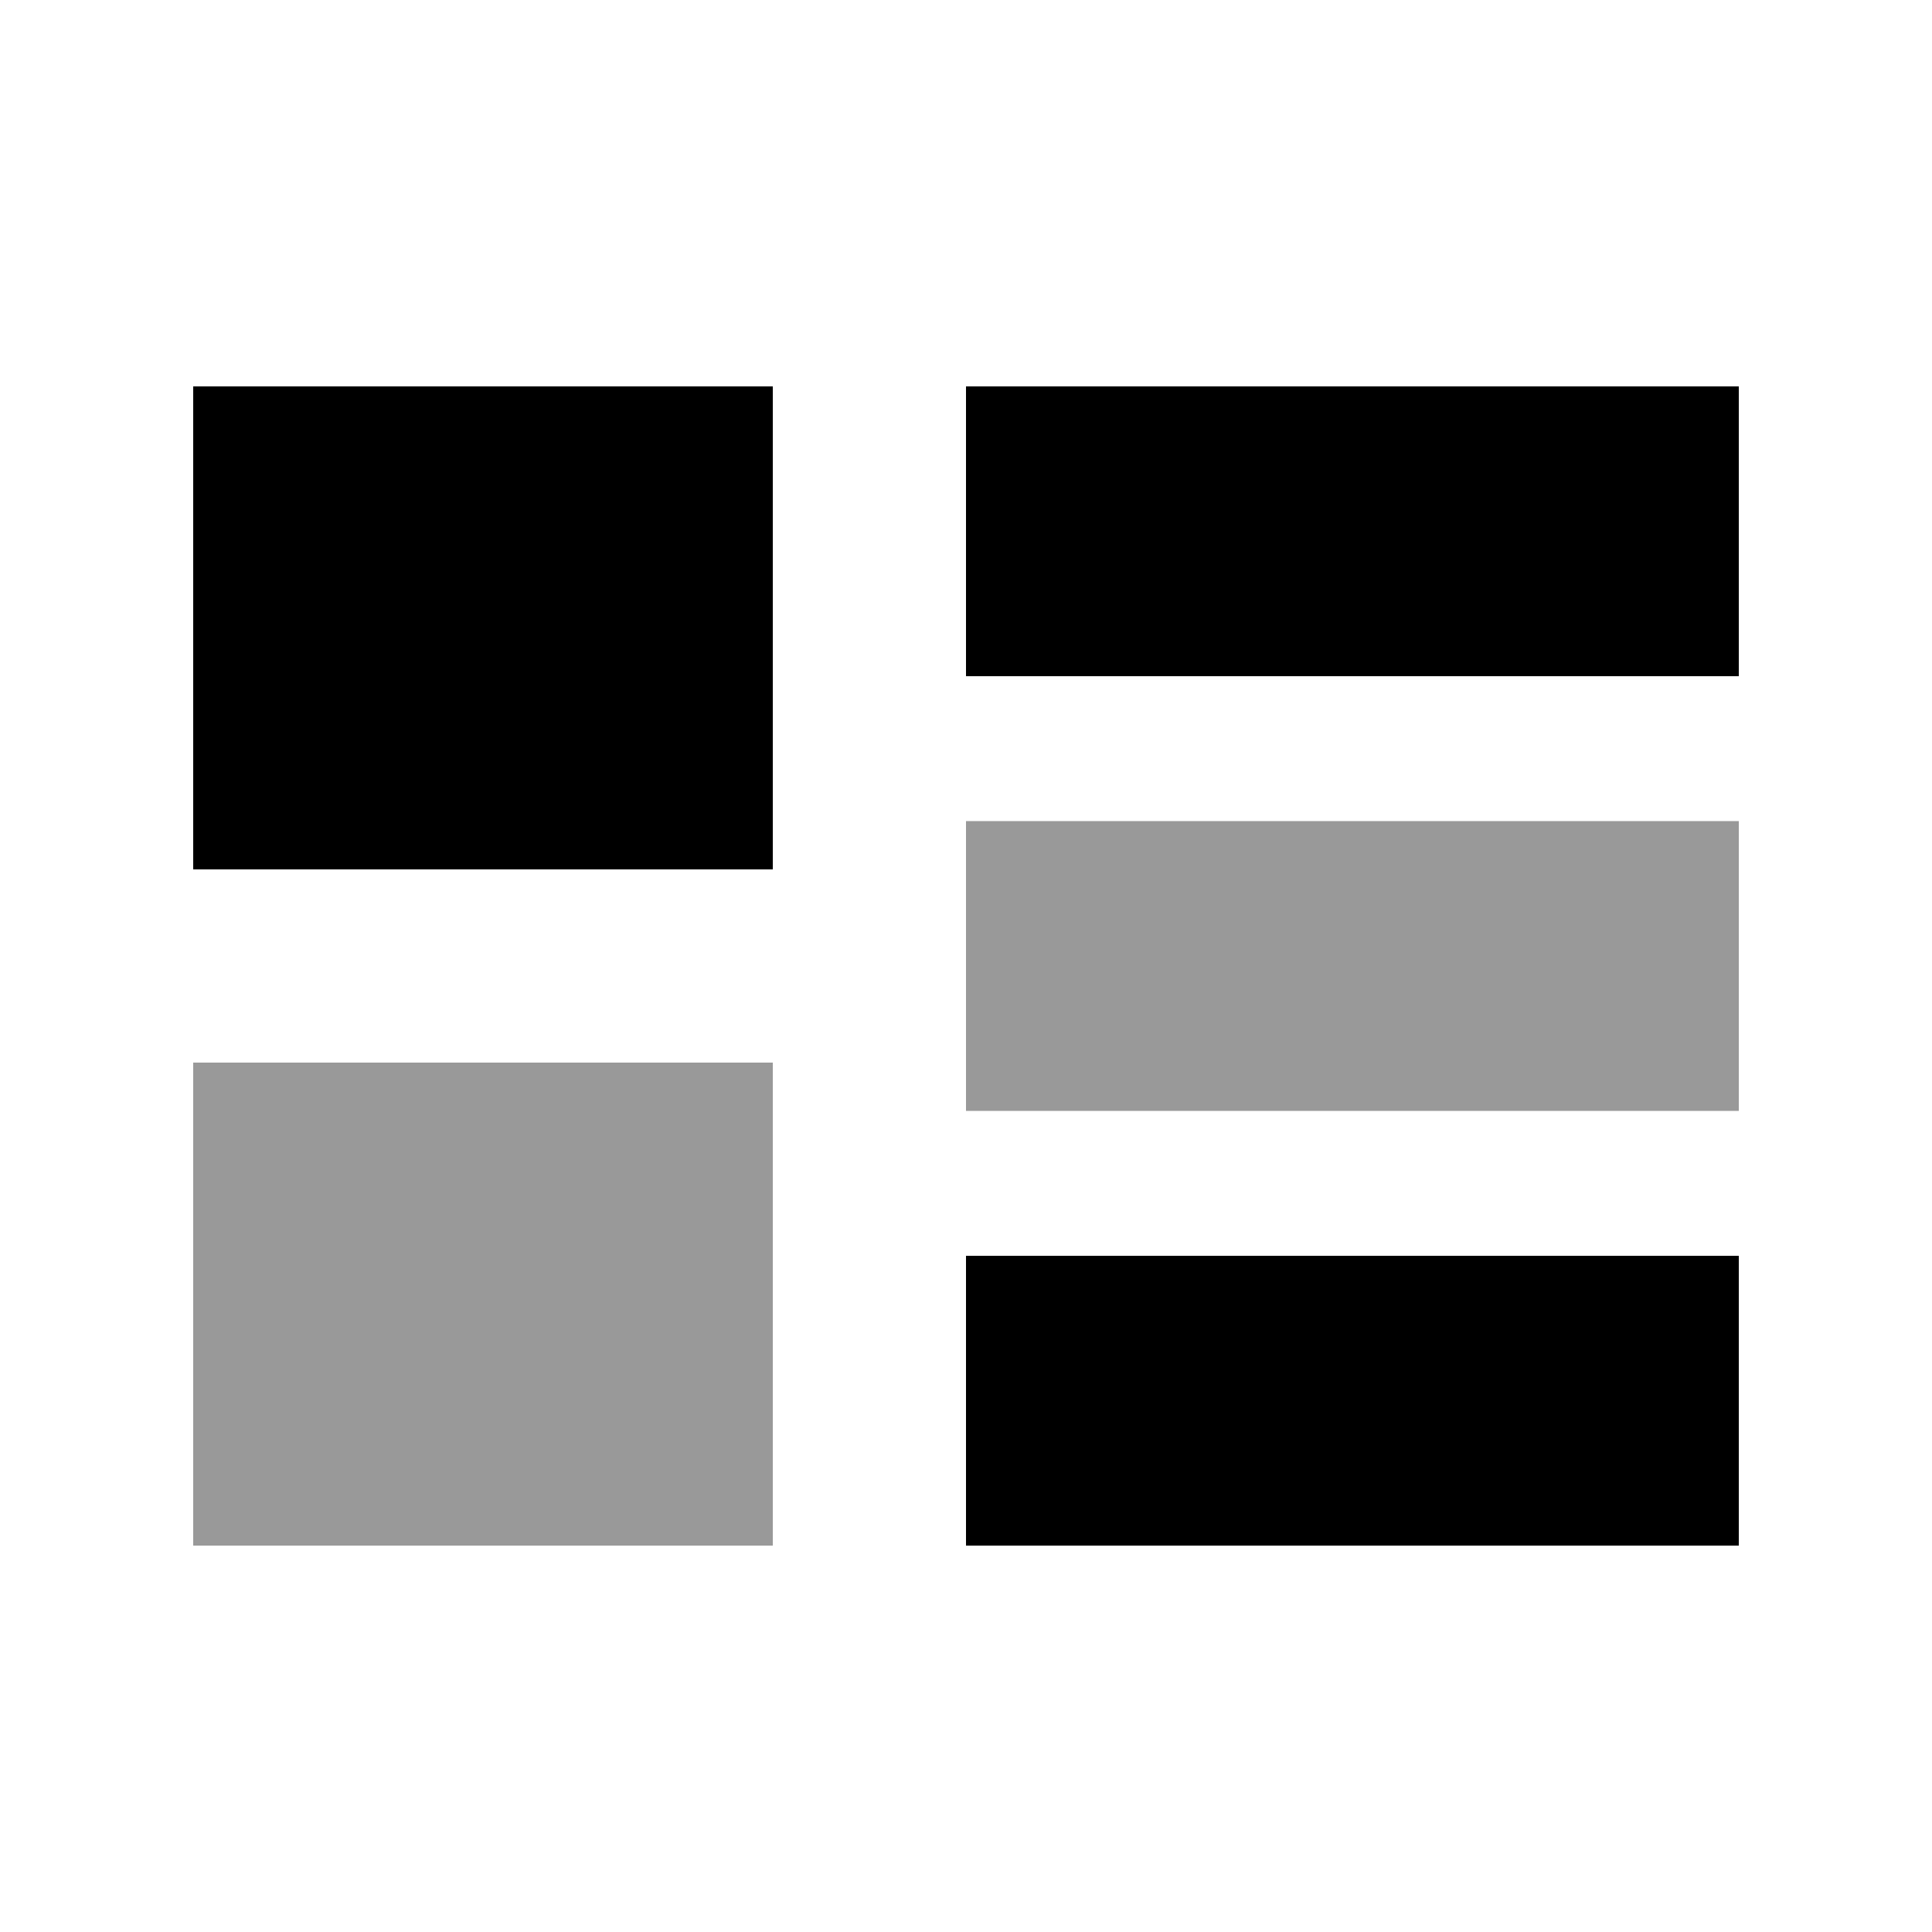 <svg xmlns="http://www.w3.org/2000/svg" viewBox="0 0 640 640"><!--! Font Awesome Pro 7.1.0 by @fontawesome - https://fontawesome.com License - https://fontawesome.com/license (Commercial License) Copyright 2025 Fonticons, Inc. --><path opacity=".4" fill="currentColor" d="M64 352L64 512L256 512L256 352L64 352zM320 272L320 368L576 368L576 272L320 272z"/><path fill="currentColor" d="M64 128L256 128L256 288L64 288L64 128zM320 128L576 128L576 224L320 224L320 128zM576 416L576 512L320 512L320 416L576 416z"/></svg>
